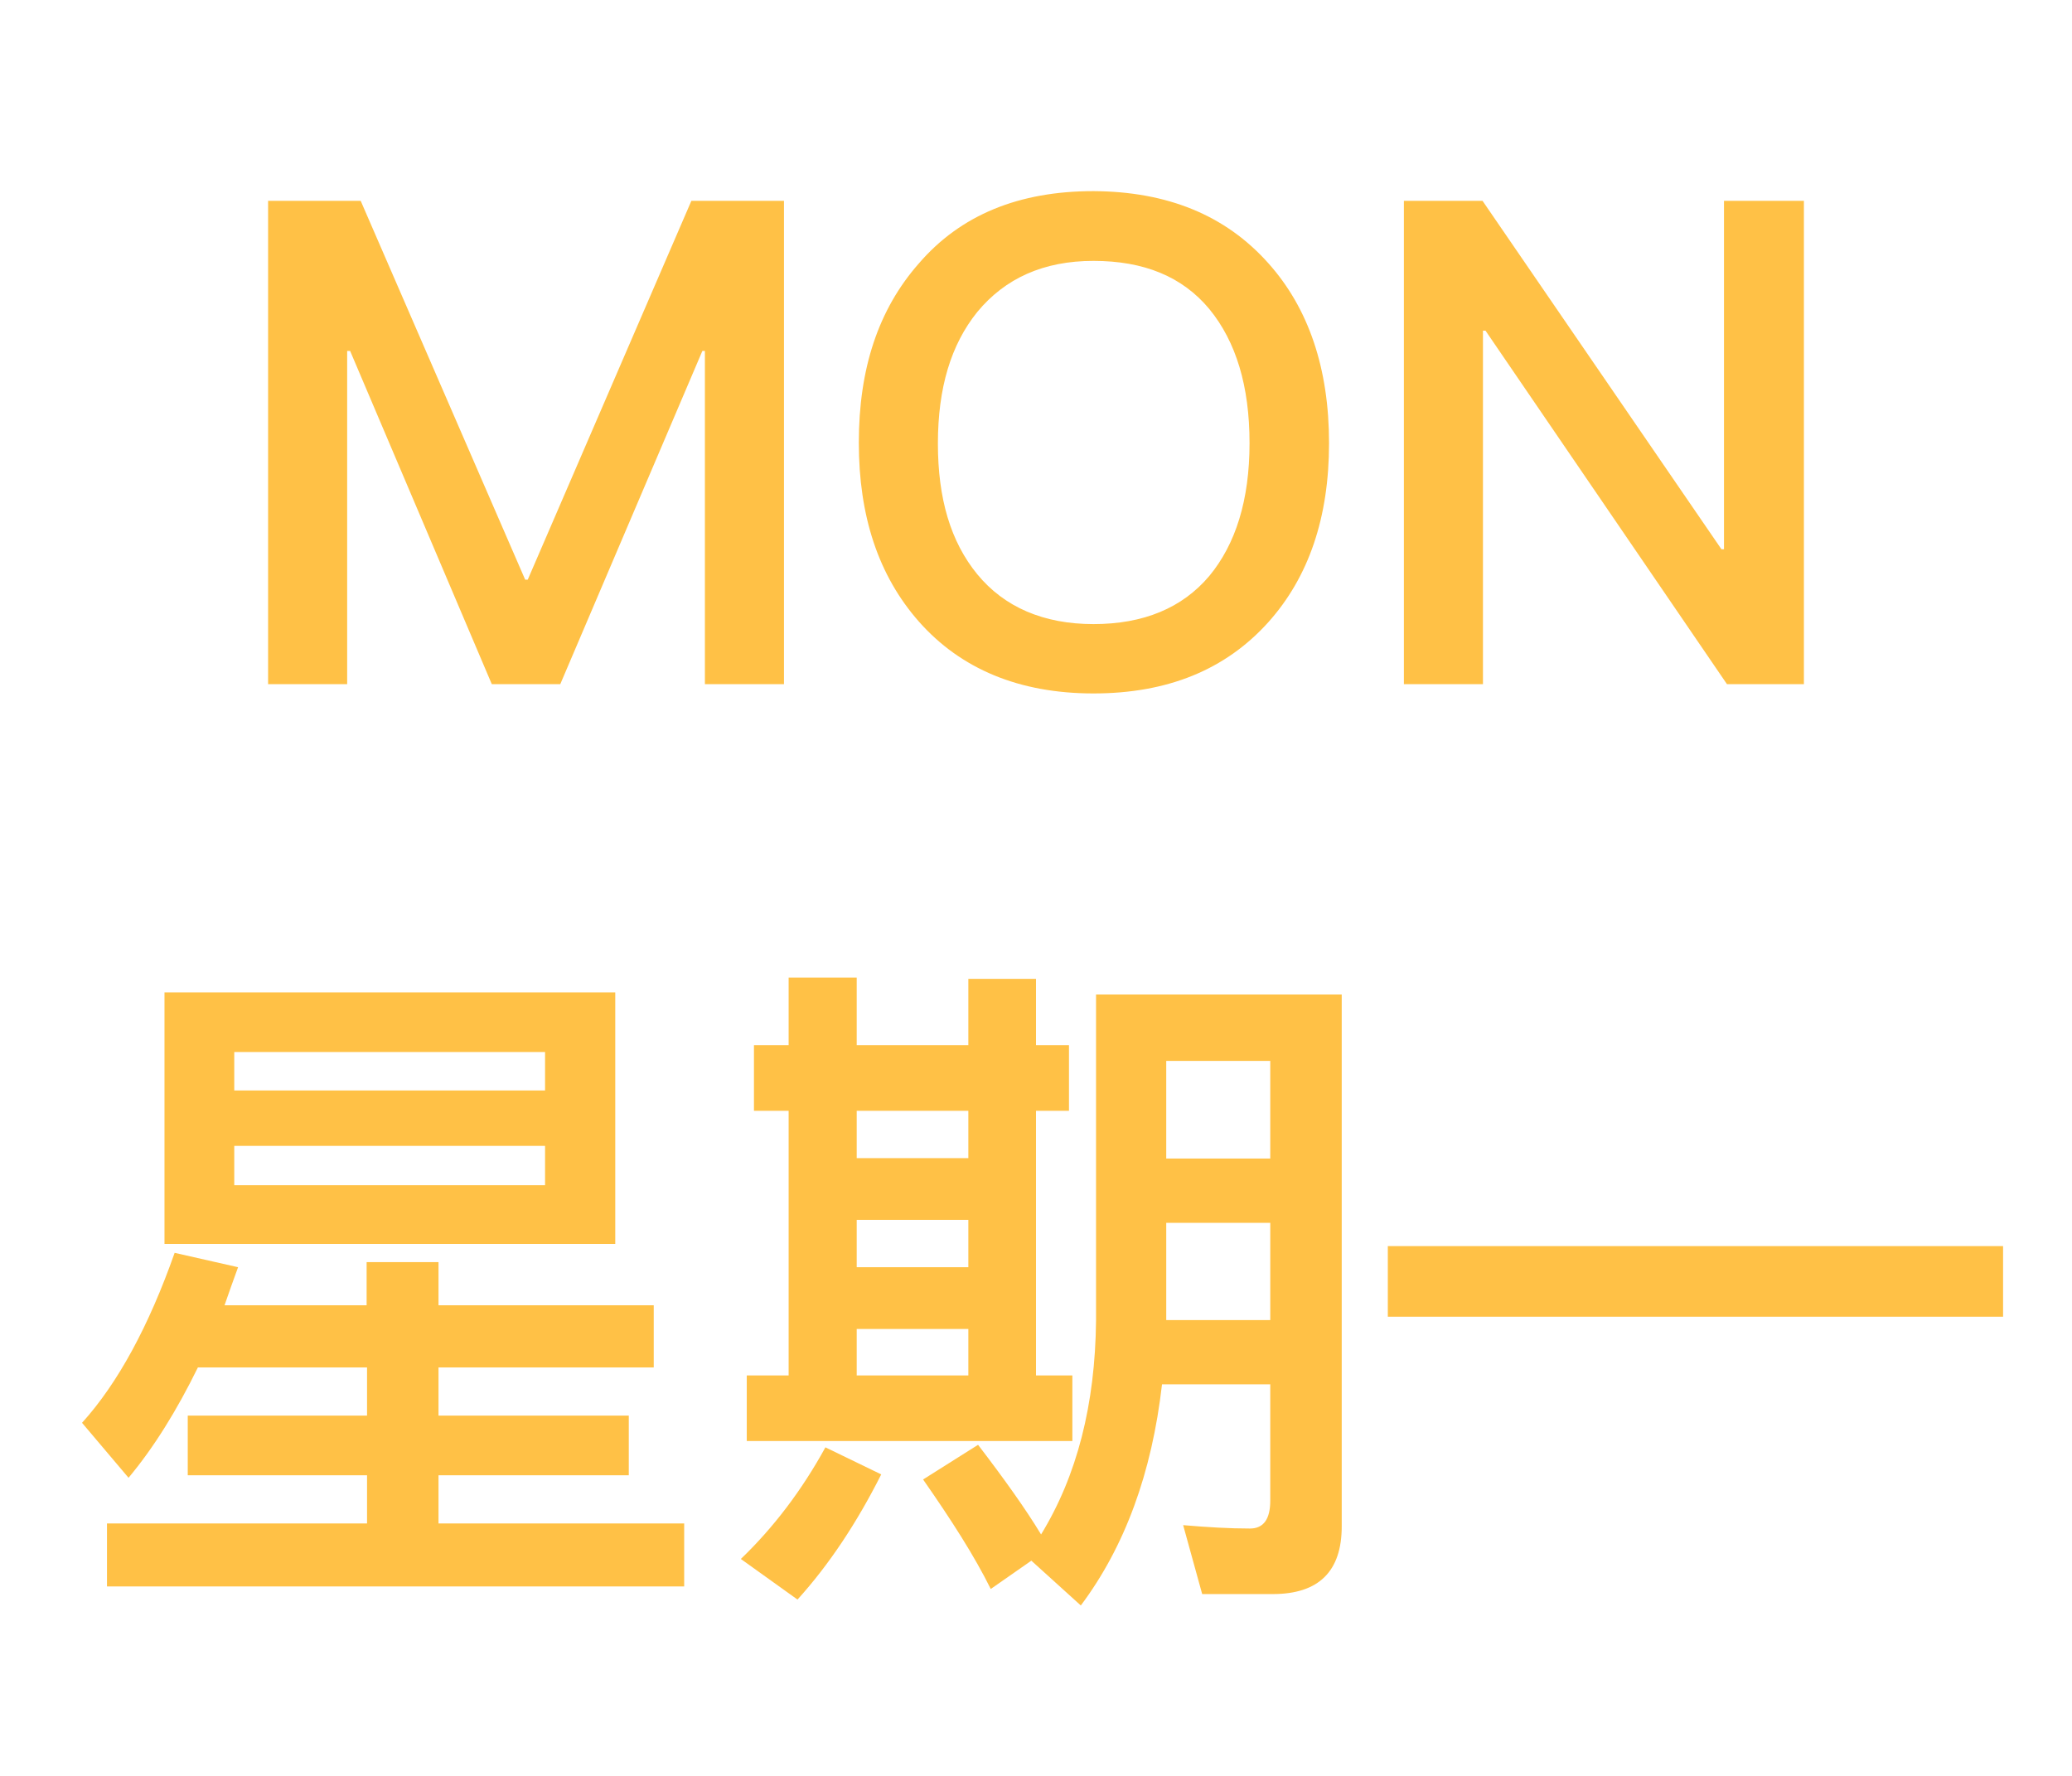 <?xml version="1.0" encoding="utf-8"?>
<!-- Generator: Adobe Illustrator 23.0.3, SVG Export Plug-In . SVG Version: 6.00 Build 0)  -->
<svg version="1.1" id="Layer_1" xmlns="http://www.w3.org/2000/svg" xmlns:xlink="http://www.w3.org/1999/xlink" x="0px" y="0px"
	 viewBox="0 0 49 42" style="enable-background:new 0 0 49 42;" xml:space="preserve">
<style type="text/css">
	.st0{fill:#FFC146;}
</style>
<g>
	<path class="st0" d="M3.04,34.95l-1.1-1.3c0.85-0.94,1.58-2.29,2.19-4.02l1.5,0.34c-0.11,0.3-0.22,0.61-0.32,0.9h3.36v-1.02h1.7
		v1.02h5.09v1.47h-5.09v1.14h4.5v1.41h-4.5v1.14h5.81v1.49H2.53v-1.49h6.15v-1.14H4.44v-1.41h4.24v-1.14h-4
		C4.18,33.36,3.64,34.23,3.04,34.95z M14.55,23.47v5.95H3.89v-5.95H14.55z M12.89,25.79v-0.91H5.54v0.91H12.89z M12.89,27.1H5.54
		v0.93h7.35V27.1z"/>
	<path class="st0" d="M20.84,34.87c-0.58,1.15-1.23,2.13-1.98,2.96l-1.34-0.96c0.77-0.74,1.44-1.62,2-2.64L20.84,34.87z
		 M20.26,23.12v1.6h2.64v-1.57h1.6v1.57h0.78v1.55H24.5v6.26h0.86v1.55h-7.7v-1.55h0.99v-6.26h-0.82v-1.55h0.82v-1.6H20.26z
		 M20.26,26.27v1.12h2.64v-1.12H20.26z M22.9,29.97v-1.12h-2.64v1.12H22.9z M22.9,32.53v-1.1h-2.64v1.1H22.9z M24.62,36.29
		c0.85-1.39,1.28-3.07,1.3-5.06v-7.71h5.81V36.1c0,1.06-0.54,1.6-1.63,1.6h-1.67l-0.45-1.63c0.58,0.05,1.1,0.08,1.58,0.08
		c0.32,0,0.48-0.22,0.48-0.66v-2.75h-2.56c-0.24,2.1-0.88,3.84-1.92,5.23l-1.17-1.06l-0.96,0.67c-0.38-0.77-0.93-1.63-1.6-2.59
		l1.3-0.82C23.75,34.98,24.25,35.68,24.62,36.29z M30.04,25.09h-2.46v2.31h2.46V25.09z M27.58,31.22h2.46v-2.3h-2.46V31.22z"/>
	<path class="st0" d="M47.37,29.47v1.67H32.82v-1.67H47.37z"/>
</g>
<g>
	<path class="st0" d="M8.53,4.75l3.89,8.96h0.06l3.87-8.96h2.19v11.43h-1.87V8.3h-0.06l-3.36,7.88h-1.62L8.28,8.3H8.21v7.88H6.34
		V4.75H8.53z"/>
	<path class="st0" d="M29.99,6.22c0.96,1.07,1.44,2.5,1.44,4.26s-0.48,3.17-1.44,4.24c-1.01,1.12-2.38,1.68-4.13,1.68
		c-1.76,0-3.14-0.58-4.13-1.7c-0.96-1.09-1.42-2.5-1.42-4.23c0-1.75,0.46-3.15,1.42-4.24c0.99-1.15,2.37-1.71,4.13-1.71
		C27.61,4.53,28.98,5.09,29.99,6.22z M23.11,7.38c-0.62,0.77-0.93,1.79-0.93,3.11c0,1.3,0.3,2.32,0.93,3.09
		c0.64,0.78,1.57,1.18,2.75,1.18c1.18,0,2.1-0.38,2.74-1.14c0.62-0.75,0.95-1.79,0.95-3.14s-0.32-2.4-0.95-3.17
		c-0.64-0.77-1.55-1.14-2.74-1.14C24.68,6.17,23.77,6.58,23.11,7.38z"/>
	<path class="st0" d="M35.06,4.75l5.65,8.24h0.06V4.75h1.89v11.43h-1.82l-5.71-8.36h-0.06v8.36h-1.87V4.75H35.06z"/>
</g>
</svg>
